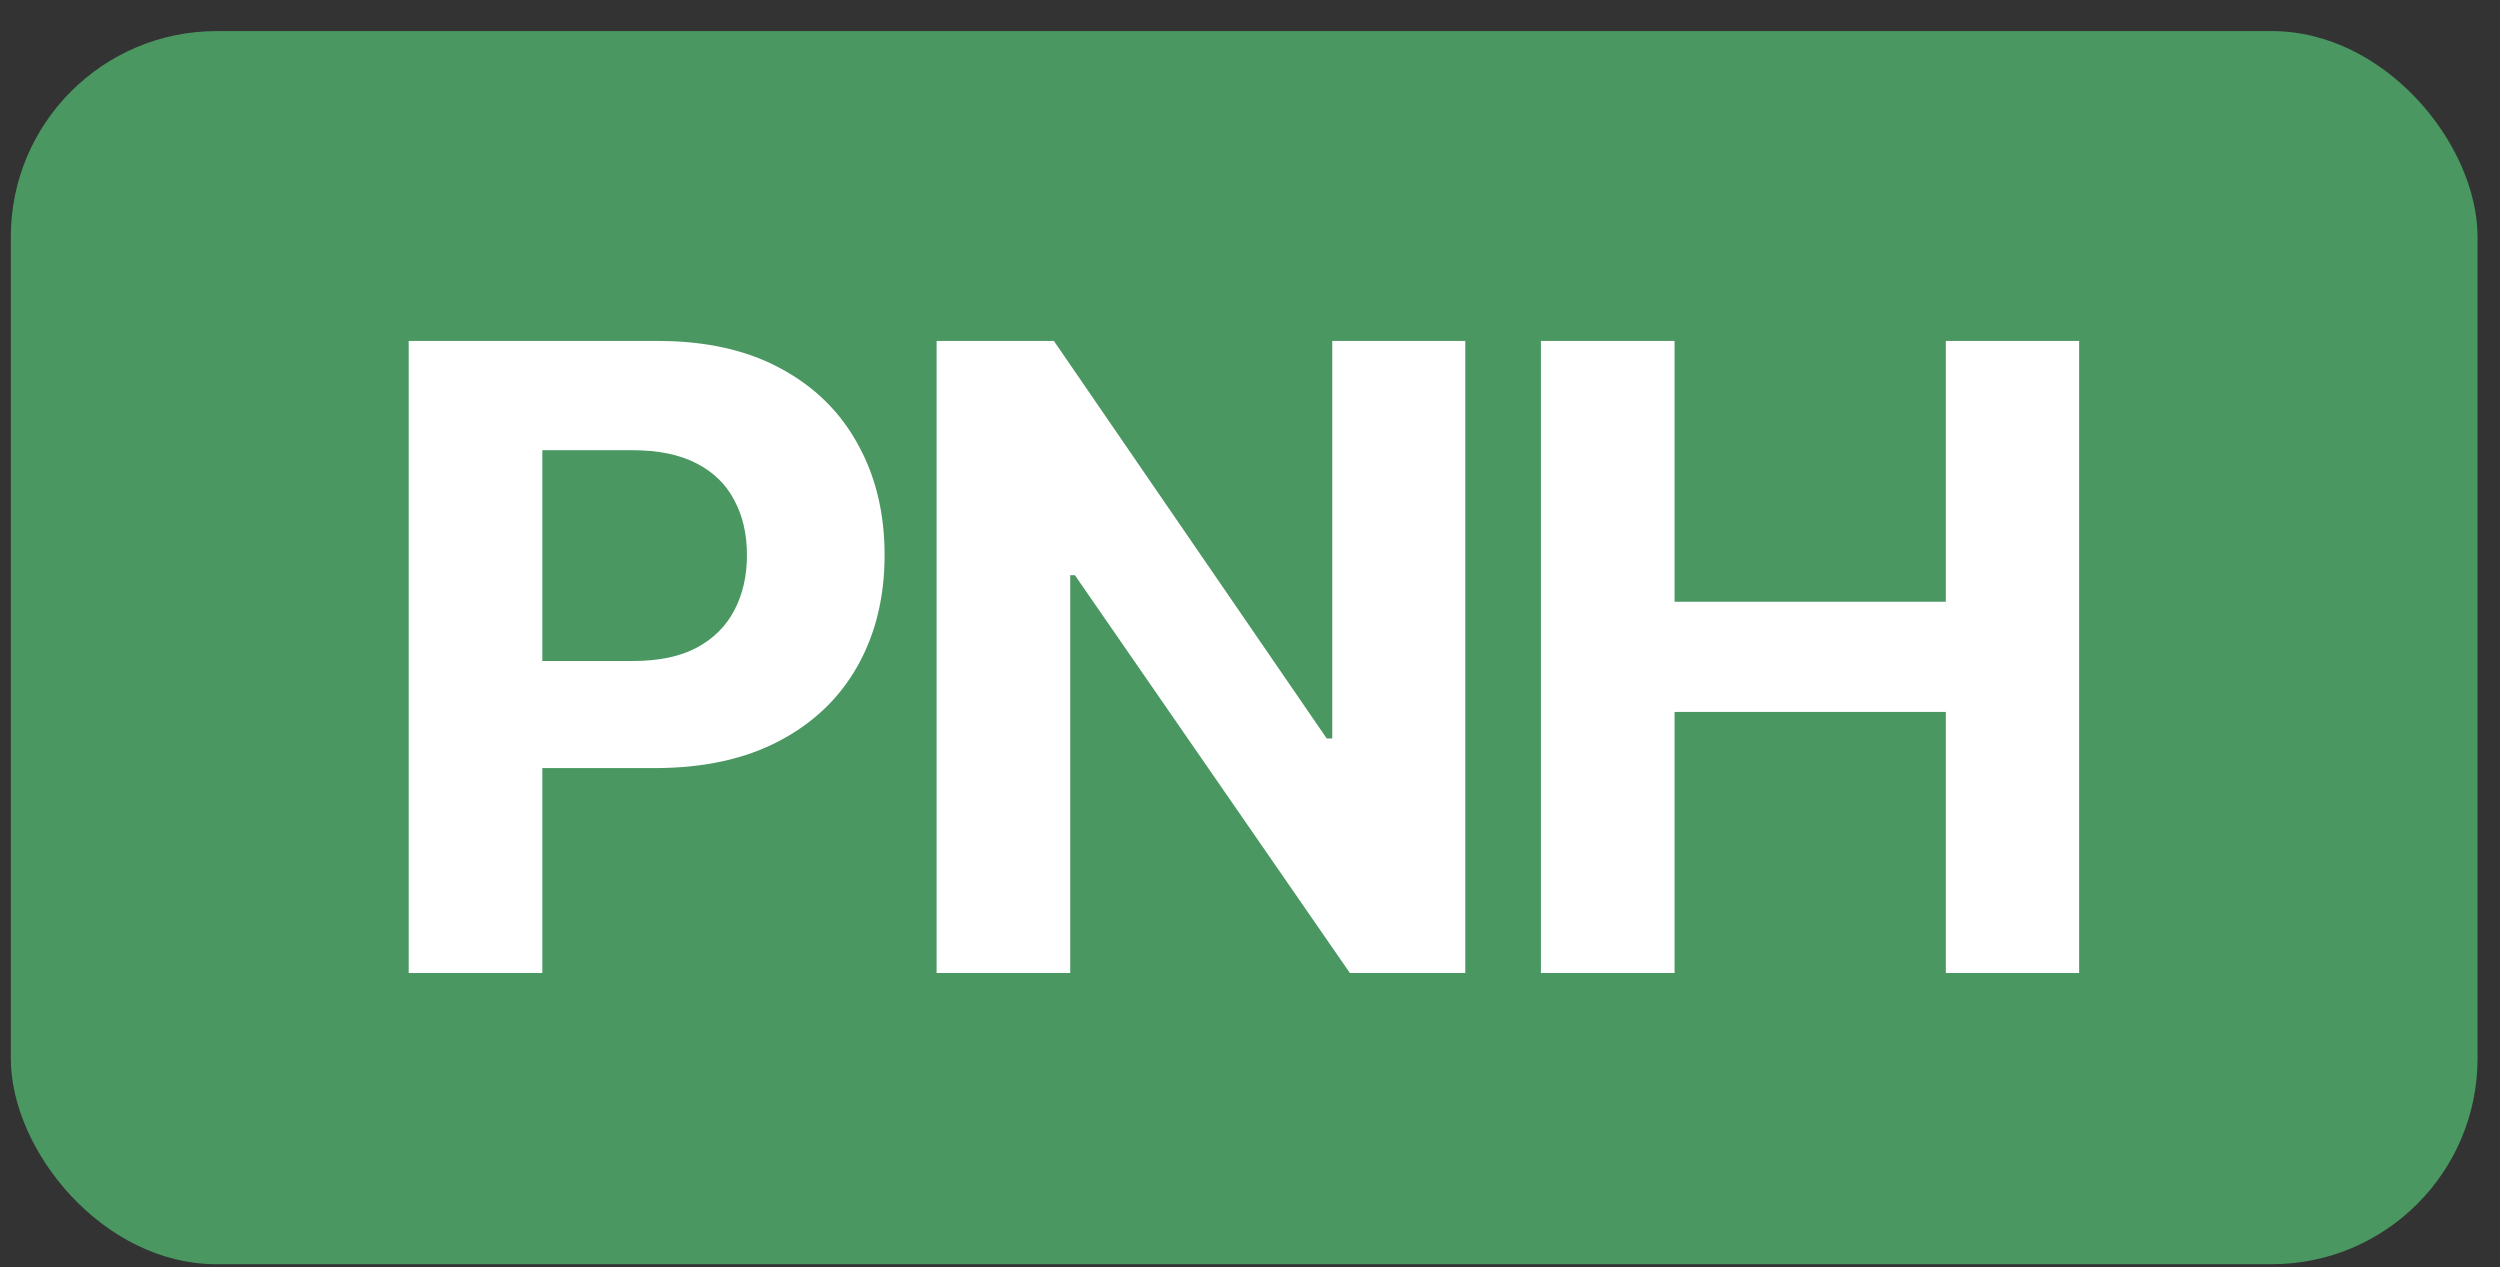 <?xml version="1.0" encoding="UTF-8"?> <svg xmlns="http://www.w3.org/2000/svg" width="73" height="37" viewBox="0 0 73 37" fill="none"><rect x="0" y="0" width="73" height="37" fill="#333333" stroke="none"/><rect x="0.316" y="0.908" width="72.028" height="36.007" rx="6.008" fill="#4A9762"></rect><path d="M11.934 28.411V9.956H19.215C20.615 9.956 21.808 10.223 22.793 10.758C23.778 11.286 24.529 12.022 25.046 12.966C25.569 13.903 25.83 14.984 25.83 16.21C25.83 17.435 25.566 18.517 25.037 19.454C24.508 20.391 23.742 21.121 22.739 21.644C21.742 22.166 20.534 22.428 19.116 22.428H14.475V19.301H18.485C19.236 19.301 19.855 19.172 20.342 18.913C20.834 18.649 21.201 18.285 21.441 17.823C21.688 17.354 21.811 16.817 21.811 16.21C21.811 15.597 21.688 15.062 21.441 14.606C21.201 14.143 20.834 13.786 20.342 13.533C19.849 13.275 19.224 13.146 18.468 13.146H15.836V28.411H11.934ZM42.786 9.956V28.411H39.416L31.387 16.796H31.251V28.411H27.349V9.956H30.774L38.74 21.563H38.902V9.956H42.786ZM44.995 28.411V9.956H48.897V17.57H56.818V9.956H60.711V28.411H56.818V20.788H48.897V28.411H44.995Z" fill="white"></path></svg> 
